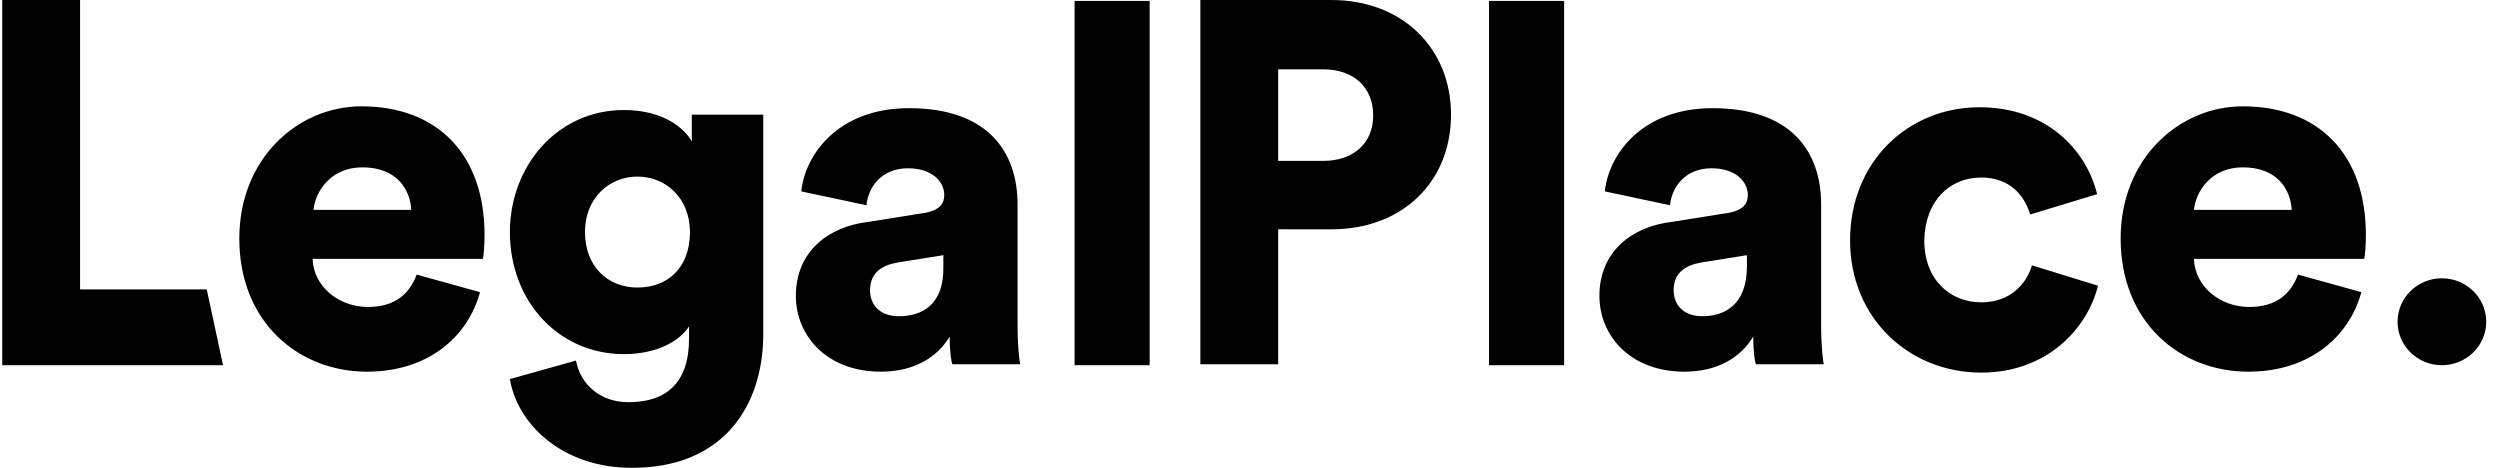 <svg width="171" height="32" viewBox="0 0 171 32" fill="none" xmlns="http://www.w3.org/2000/svg">
<g clip-path="url(#clip0_2235_5981)">
<path d="M157.184 18.782C156.689 20.11 155.698 20.996 153.841 20.996C151.861 20.996 150.128 19.604 150.065 17.708H161.702C161.764 17.581 161.826 16.822 161.826 16.063C161.826 10.562 158.607 7.273 153.408 7.273C149.075 7.273 145.052 10.814 145.052 16.316C145.052 22.071 149.137 25.423 153.78 25.423C158.05 25.423 160.712 22.957 161.517 19.984L157.184 18.782ZM150.065 14.356C150.189 13.091 151.241 11.446 153.408 11.446C155.822 11.446 156.689 13.028 156.75 14.356H150.065ZM135.52 12.142C137.501 12.142 138.491 13.406 138.862 14.672L143.443 13.28C142.7 10.245 139.977 7.336 135.397 7.336C130.506 7.336 126.545 11.067 126.545 16.442C126.545 21.754 130.569 25.486 135.52 25.486C139.977 25.486 142.762 22.514 143.505 19.542L138.986 18.15C138.615 19.415 137.501 20.68 135.52 20.68C133.416 20.68 131.621 19.162 131.621 16.442C131.682 13.66 133.416 12.142 135.52 12.142ZM116.456 21.629C115.033 21.629 114.476 20.743 114.476 19.858C114.476 18.656 115.28 18.15 116.333 17.961L119.489 17.454V18.214C119.489 20.87 117.941 21.629 116.456 21.629ZM109.4 20.237C109.4 22.957 111.505 25.423 115.218 25.423C117.446 25.423 119.056 24.474 119.922 23.02C119.922 24.158 120.046 24.79 120.108 24.917H124.75C124.689 24.727 124.565 23.589 124.565 22.261V13.976C124.565 10.435 122.584 7.399 117.137 7.399C112.247 7.399 110.019 10.625 109.771 13.091L114.228 14.039C114.352 12.775 115.28 11.51 117.075 11.51C118.685 11.51 119.551 12.395 119.551 13.344C119.551 13.913 119.241 14.356 118.313 14.546L114.352 15.178C111.629 15.494 109.4 17.202 109.4 20.237ZM106.986 0.064H101.849V24.981H106.986V0.064ZM91.079 15.685C95.907 15.685 99.249 12.459 99.249 7.842C99.249 3.29 95.907 0.001 91.079 0.001H82.104V24.918H87.427V15.684L91.079 15.685ZM87.427 11.005V4.743H90.521C92.564 4.743 93.926 5.945 93.926 7.905C93.926 9.802 92.564 11.004 90.521 11.004L87.427 11.005ZM78.637 0.063H73.501V24.98H78.637V0.063ZM61.492 21.629C60.069 21.629 59.512 20.743 59.512 19.858C59.512 18.656 60.316 18.15 61.368 17.961L64.525 17.454V18.214C64.587 20.87 63.04 21.629 61.492 21.629ZM54.437 20.237C54.437 22.957 56.541 25.423 60.254 25.423C62.483 25.423 64.092 24.474 64.958 23.02C64.958 24.158 65.082 24.79 65.144 24.917H69.786C69.725 24.727 69.6 23.589 69.6 22.261V13.976C69.6 10.435 67.62 7.399 62.173 7.399C57.284 7.399 55.055 10.625 54.808 13.091L59.264 14.039C59.388 12.775 60.316 11.51 62.112 11.51C63.721 11.51 64.587 12.395 64.587 13.344C64.587 13.913 64.277 14.356 63.349 14.546L59.388 15.178C56.664 15.494 54.437 17.202 54.437 20.237ZM43.604 19.668C41.561 19.668 40.013 18.214 40.013 15.874C40.013 13.534 41.685 12.079 43.604 12.079C45.522 12.079 47.193 13.534 47.193 15.874C47.193 18.277 45.708 19.668 43.604 19.668ZM34.876 25.929C35.373 28.964 38.405 32 43.233 32C49.484 32 52.208 27.763 52.208 22.83V7.842H47.318V9.676C46.823 8.79 45.399 7.526 42.676 7.526C38.096 7.526 34.877 11.383 34.877 15.874C34.877 20.617 38.22 24.222 42.676 24.222C45.09 24.222 46.576 23.21 47.132 22.324V23.146C47.132 26.245 45.524 27.51 42.985 27.51C41.067 27.51 39.705 26.308 39.396 24.664L34.876 25.929ZM28.5 18.782C28.006 20.11 27.016 20.996 25.158 20.996C23.178 20.996 21.445 19.604 21.382 17.708H33.02C33.081 17.581 33.143 16.822 33.143 16.063C33.143 10.562 29.924 7.273 24.725 7.273C20.392 7.273 16.369 10.814 16.369 16.316C16.369 22.071 20.454 25.423 25.097 25.423C29.368 25.423 32.029 22.957 32.833 19.984L28.5 18.782ZM21.445 14.356C21.569 13.091 22.62 11.446 24.787 11.446C27.201 11.446 28.067 13.028 28.129 14.356H21.445ZM15.255 24.98L14.141 19.794H5.477V0H0.153V24.98H15.255Z" fill="black"/>
<path d="M167.025 24.98C168.697 24.98 170.058 23.652 170.058 22.008C170.058 20.364 168.697 19.035 167.025 19.035C165.354 19.035 163.993 20.363 163.993 22.008C163.993 23.653 165.354 24.98 167.025 24.98Z" fill="black"/>
</g>
<defs>
<clipPath id="clip0_2235_5981">
<rect width="170.4" height="32" fill="white" transform="translate(0.153)"/>
</clipPath>
</defs>
</svg>
